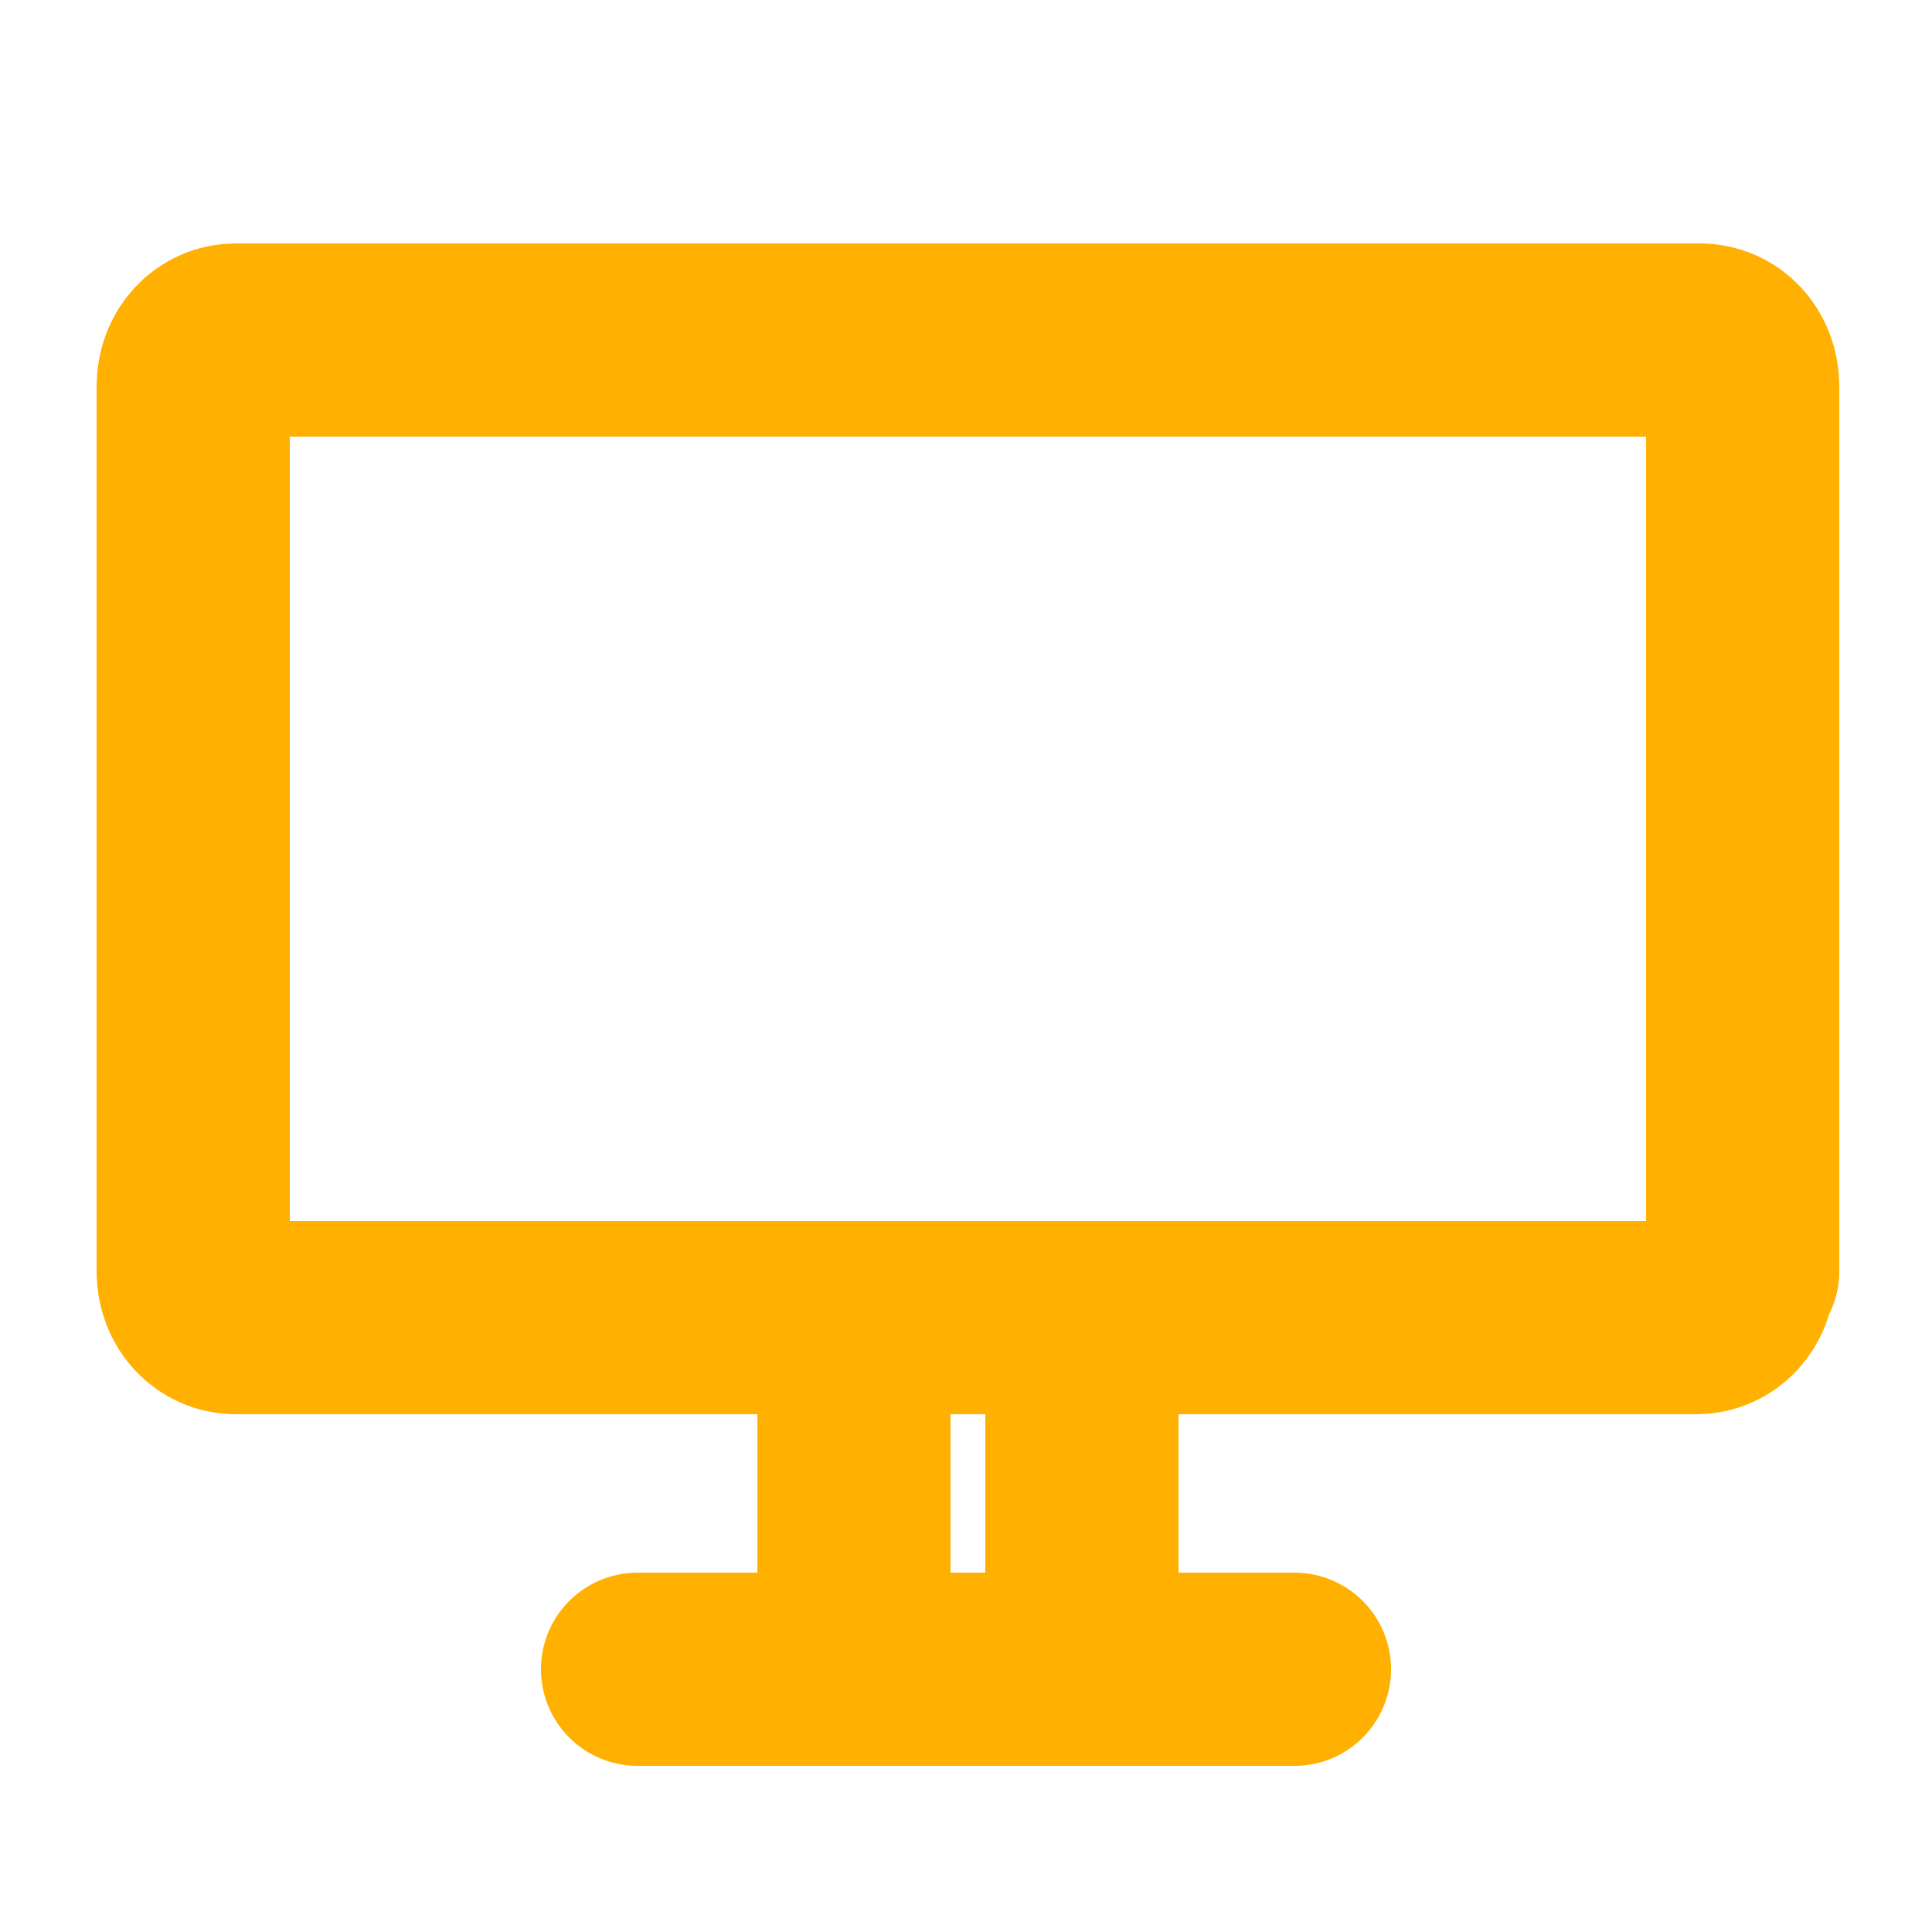 <?xml version="1.0" encoding="utf-8"?>
<!-- Generator: Adobe Illustrator 25.4.1, SVG Export Plug-In . SVG Version: 6.00 Build 0)  -->
<svg version="1.1" id="Layer_1" xmlns="http://www.w3.org/2000/svg" xmlns:xlink="http://www.w3.org/1999/xlink" x="0px" y="0px"
	 viewBox="0 0 50 50" style="enable-background:new 0 0 50 50;" xml:space="preserve">
<style type="text/css">
	.st0{fill:none;stroke:#89C2D0;stroke-width:5;stroke-linecap:round;stroke-linejoin:round;stroke-miterlimit:10;}
	
		.st1{fill-rule:evenodd;clip-rule:evenodd;fill:none;stroke:#E53437;stroke-width:5;stroke-linecap:round;stroke-linejoin:round;stroke-miterlimit:10;}
	.st2{fill:none;stroke:#E53437;stroke-width:5;stroke-linecap:round;stroke-linejoin:round;stroke-miterlimit:10;}
	.st3{fill:none;stroke:#FFB000;stroke-width:5;stroke-linecap:round;stroke-linejoin:round;stroke-miterlimit:10;}
	.st4{fill:none;stroke:#00D26B;stroke-width:5;stroke-linecap:round;stroke-linejoin:round;stroke-miterlimit:10;}
</style>
<g>
	<g>
		<g>
			<g>
				<g>
					<path class="st3" d="M45,32.9c0,0.7-0.5,1.2-1.1,1.2H6.1c-0.6,0-1.1-0.5-1.1-1.2V10c0-0.7,0.5-1.2,1.1-1.2h37.9
						c0.6,0,1.1,0.5,1.1,1.2V32.9z"/>
				</g>
			</g>
		</g>
		<rect x="22.1" y="34.1" class="st3" width="5.9" height="9.1"/>
		<line class="st3" x1="16.5" y1="43.2" x2="33.5" y2="43.2"/>
	</g>
</g>
</svg>
